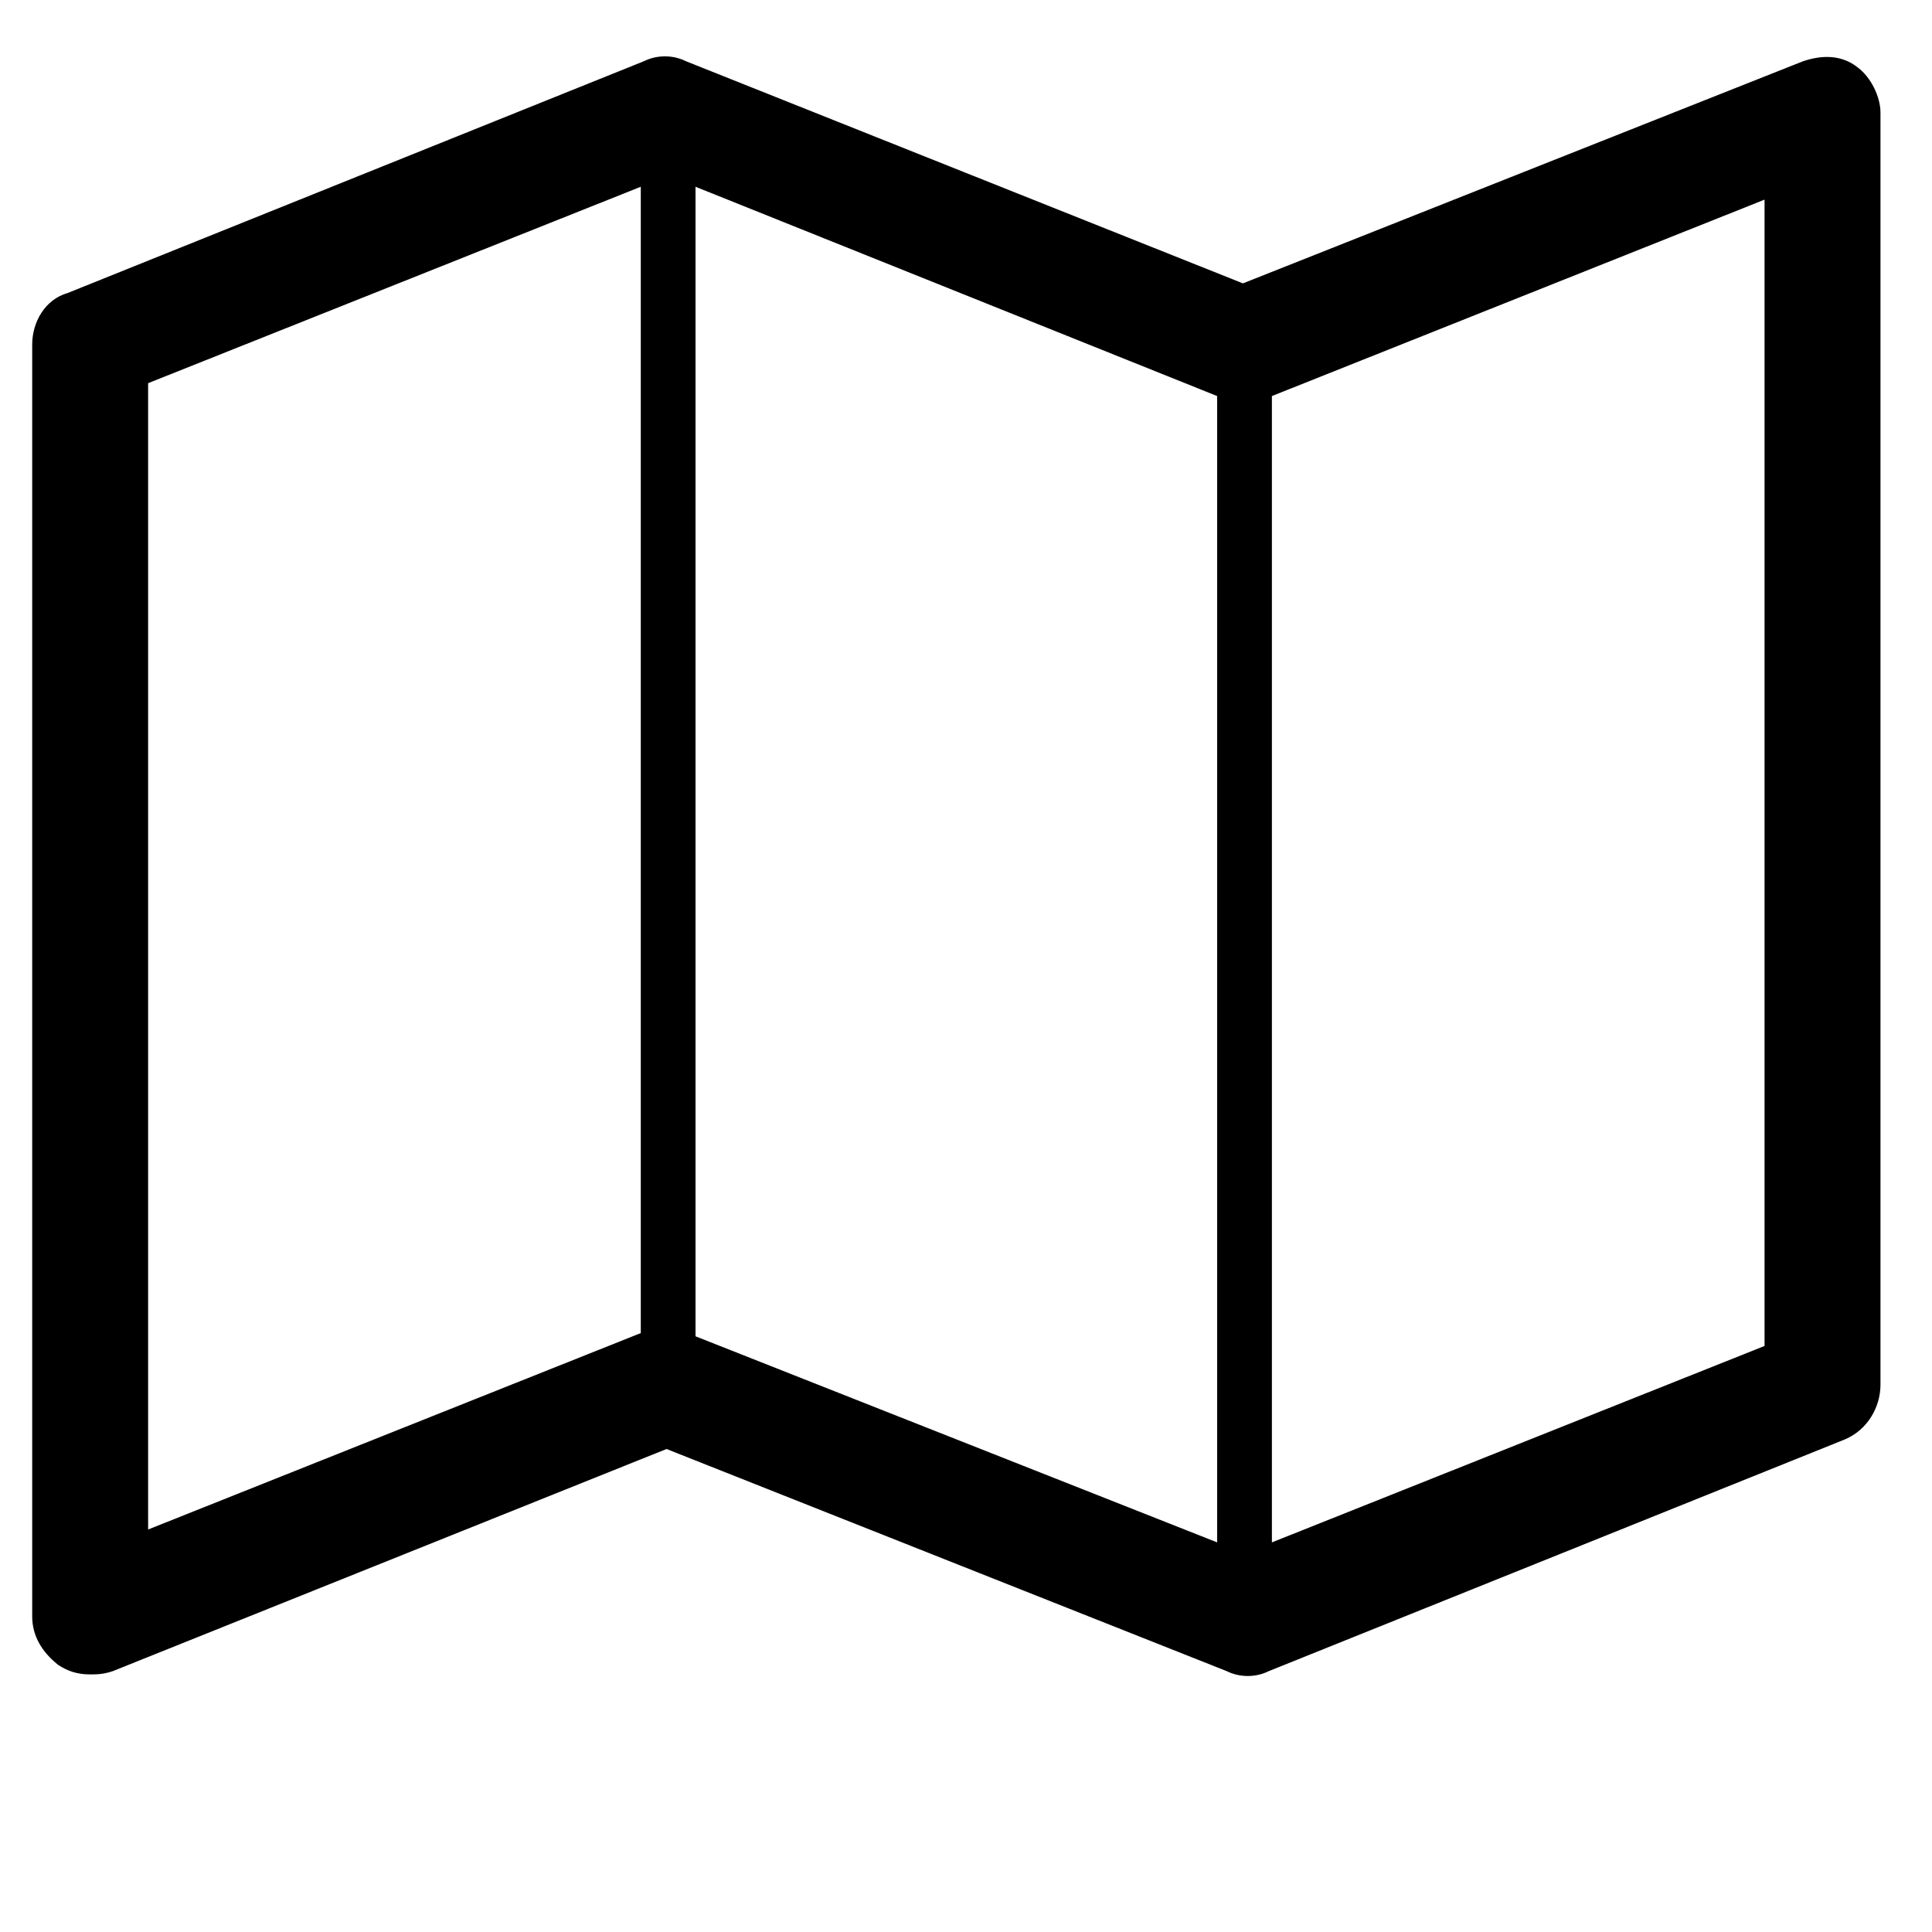 <?xml version="1.0" encoding="utf-8"?>
<!-- Generator: Adobe Illustrator 18.0.0, SVG Export Plug-In . SVG Version: 6.00 Build 0)  -->
<!DOCTYPE svg PUBLIC "-//W3C//DTD SVG 1.1//EN" "http://www.w3.org/Graphics/SVG/1.1/DTD/svg11.dtd">
<svg version="1.1" id="Laag_1" xmlns="http://www.w3.org/2000/svg" xmlns:xlink="http://www.w3.org/1999/xlink" x="0px" y="0px"
	 width="60px" height="60px" viewBox="0 0 60 60" enable-background="new 0 0 60 60" xml:space="preserve">
<g>
	<path d="M58.4,3.5V43c0,0.7-0.4,1.4-1.1,1.7l-17.9,7.2c-0.4,0.2-0.9,0.2-1.3,0L20.7,45L3.5,51.9C3.2,52,3,52,2.8,52
		c-0.4,0-0.7-0.1-1-0.3C1.3,51.3,1,50.8,1,50.2V10.7C1,10,1.4,9.3,2.1,9.1l17.9-7.2c0.4-0.2,0.9-0.2,1.3,0l17.3,6.9L56,1.9
		c0.6-0.2,1.2-0.2,1.7,0.2C58.1,2.4,58.4,3,58.4,3.5z M4.6,47.5l15.3-6.1V5.8L4.6,11.9V47.5z M21.6,41.5l16.2,6.4V12.3L21.6,5.8
		V41.5z M54.8,6.2l-15.3,6.1v35.6l15.3-6.1V6.2z"/>
</g>
</svg>
